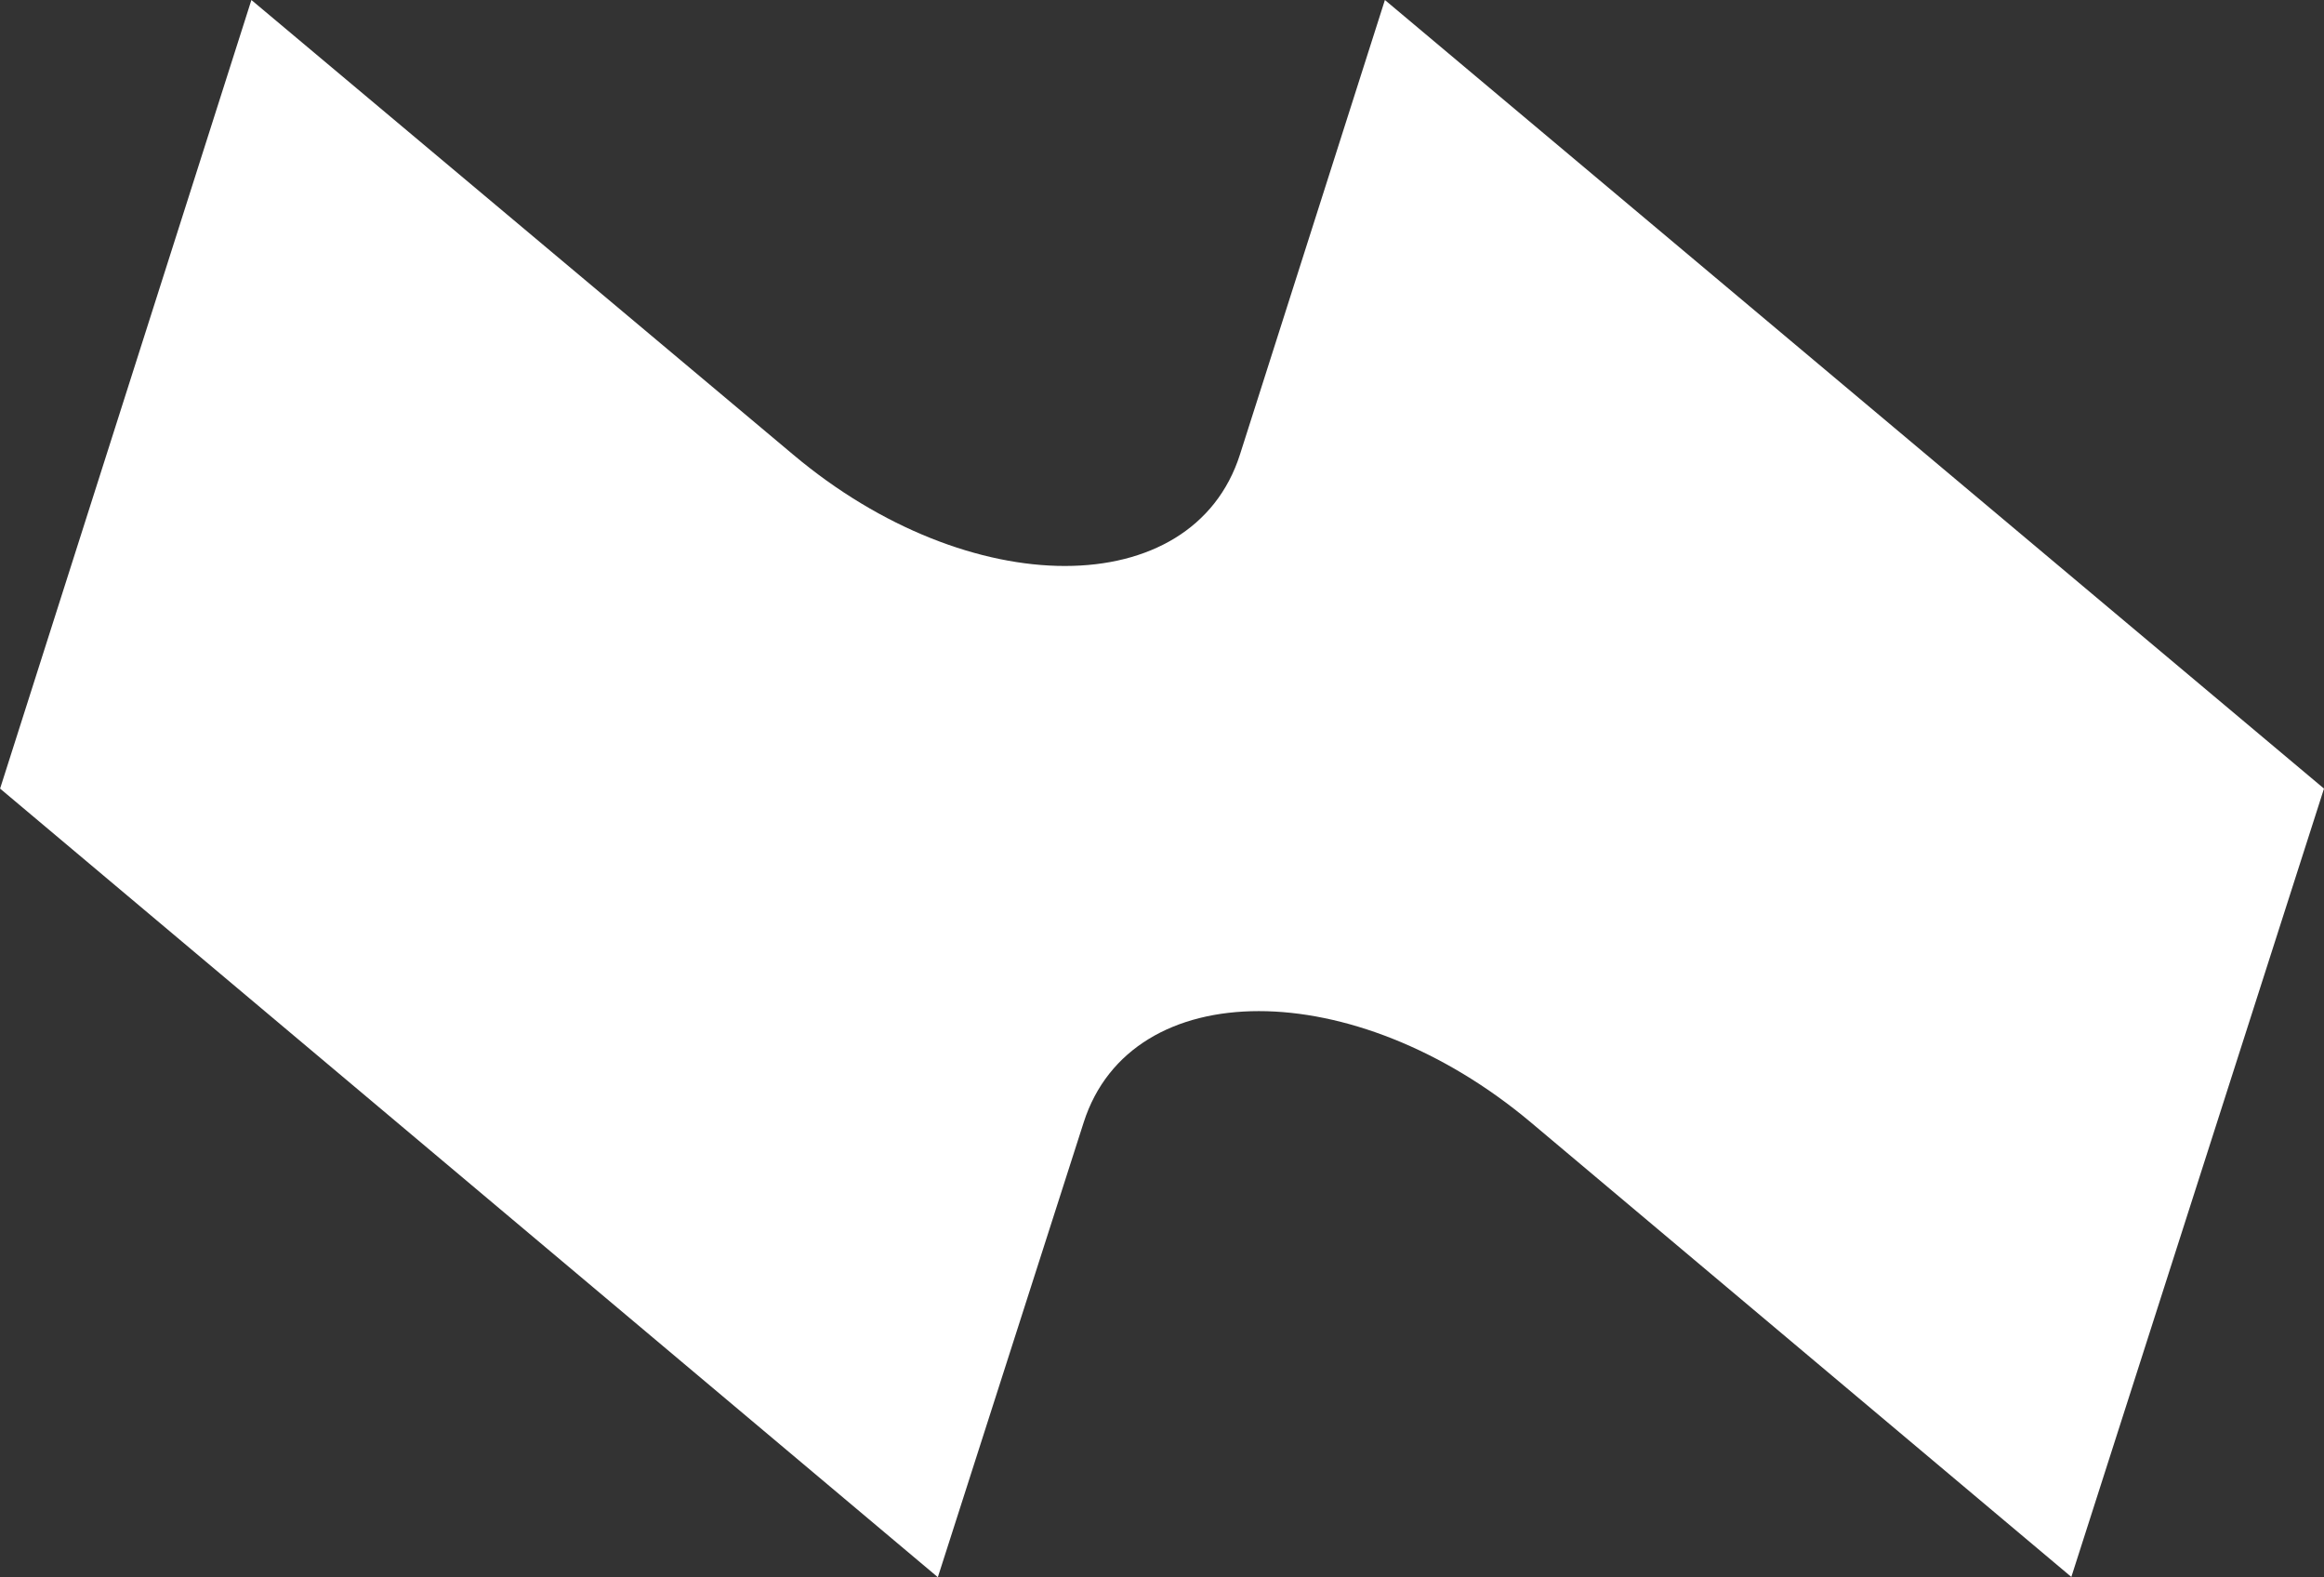 <svg id="MA3AZEF_SHORT_LOGO_WHITE" data-name="MA3AZEF SHORT LOGO WHITE" xmlns="http://www.w3.org/2000/svg" width="25.893" height="17.568" viewBox="0 0 25.893 17.568">
  <rect x="0" y="0" width="25.893" height="17.568" fill="#333333" stroke="none"/>
  <path id="Path_116" data-name="Path 116" d="M1431.192,8.784,1420.729,0l-1.615,5.063c-.528,1.654-3.011,1.656-4.979,0L1408.1,0l-2.8,8.784,10.448,8.784,1.625-5.066c.53-1.653,3.015-1.652,4.982,0l6.022,5.063Z" transform="translate(-1405.299)" fill="#fff"/>
</svg>
